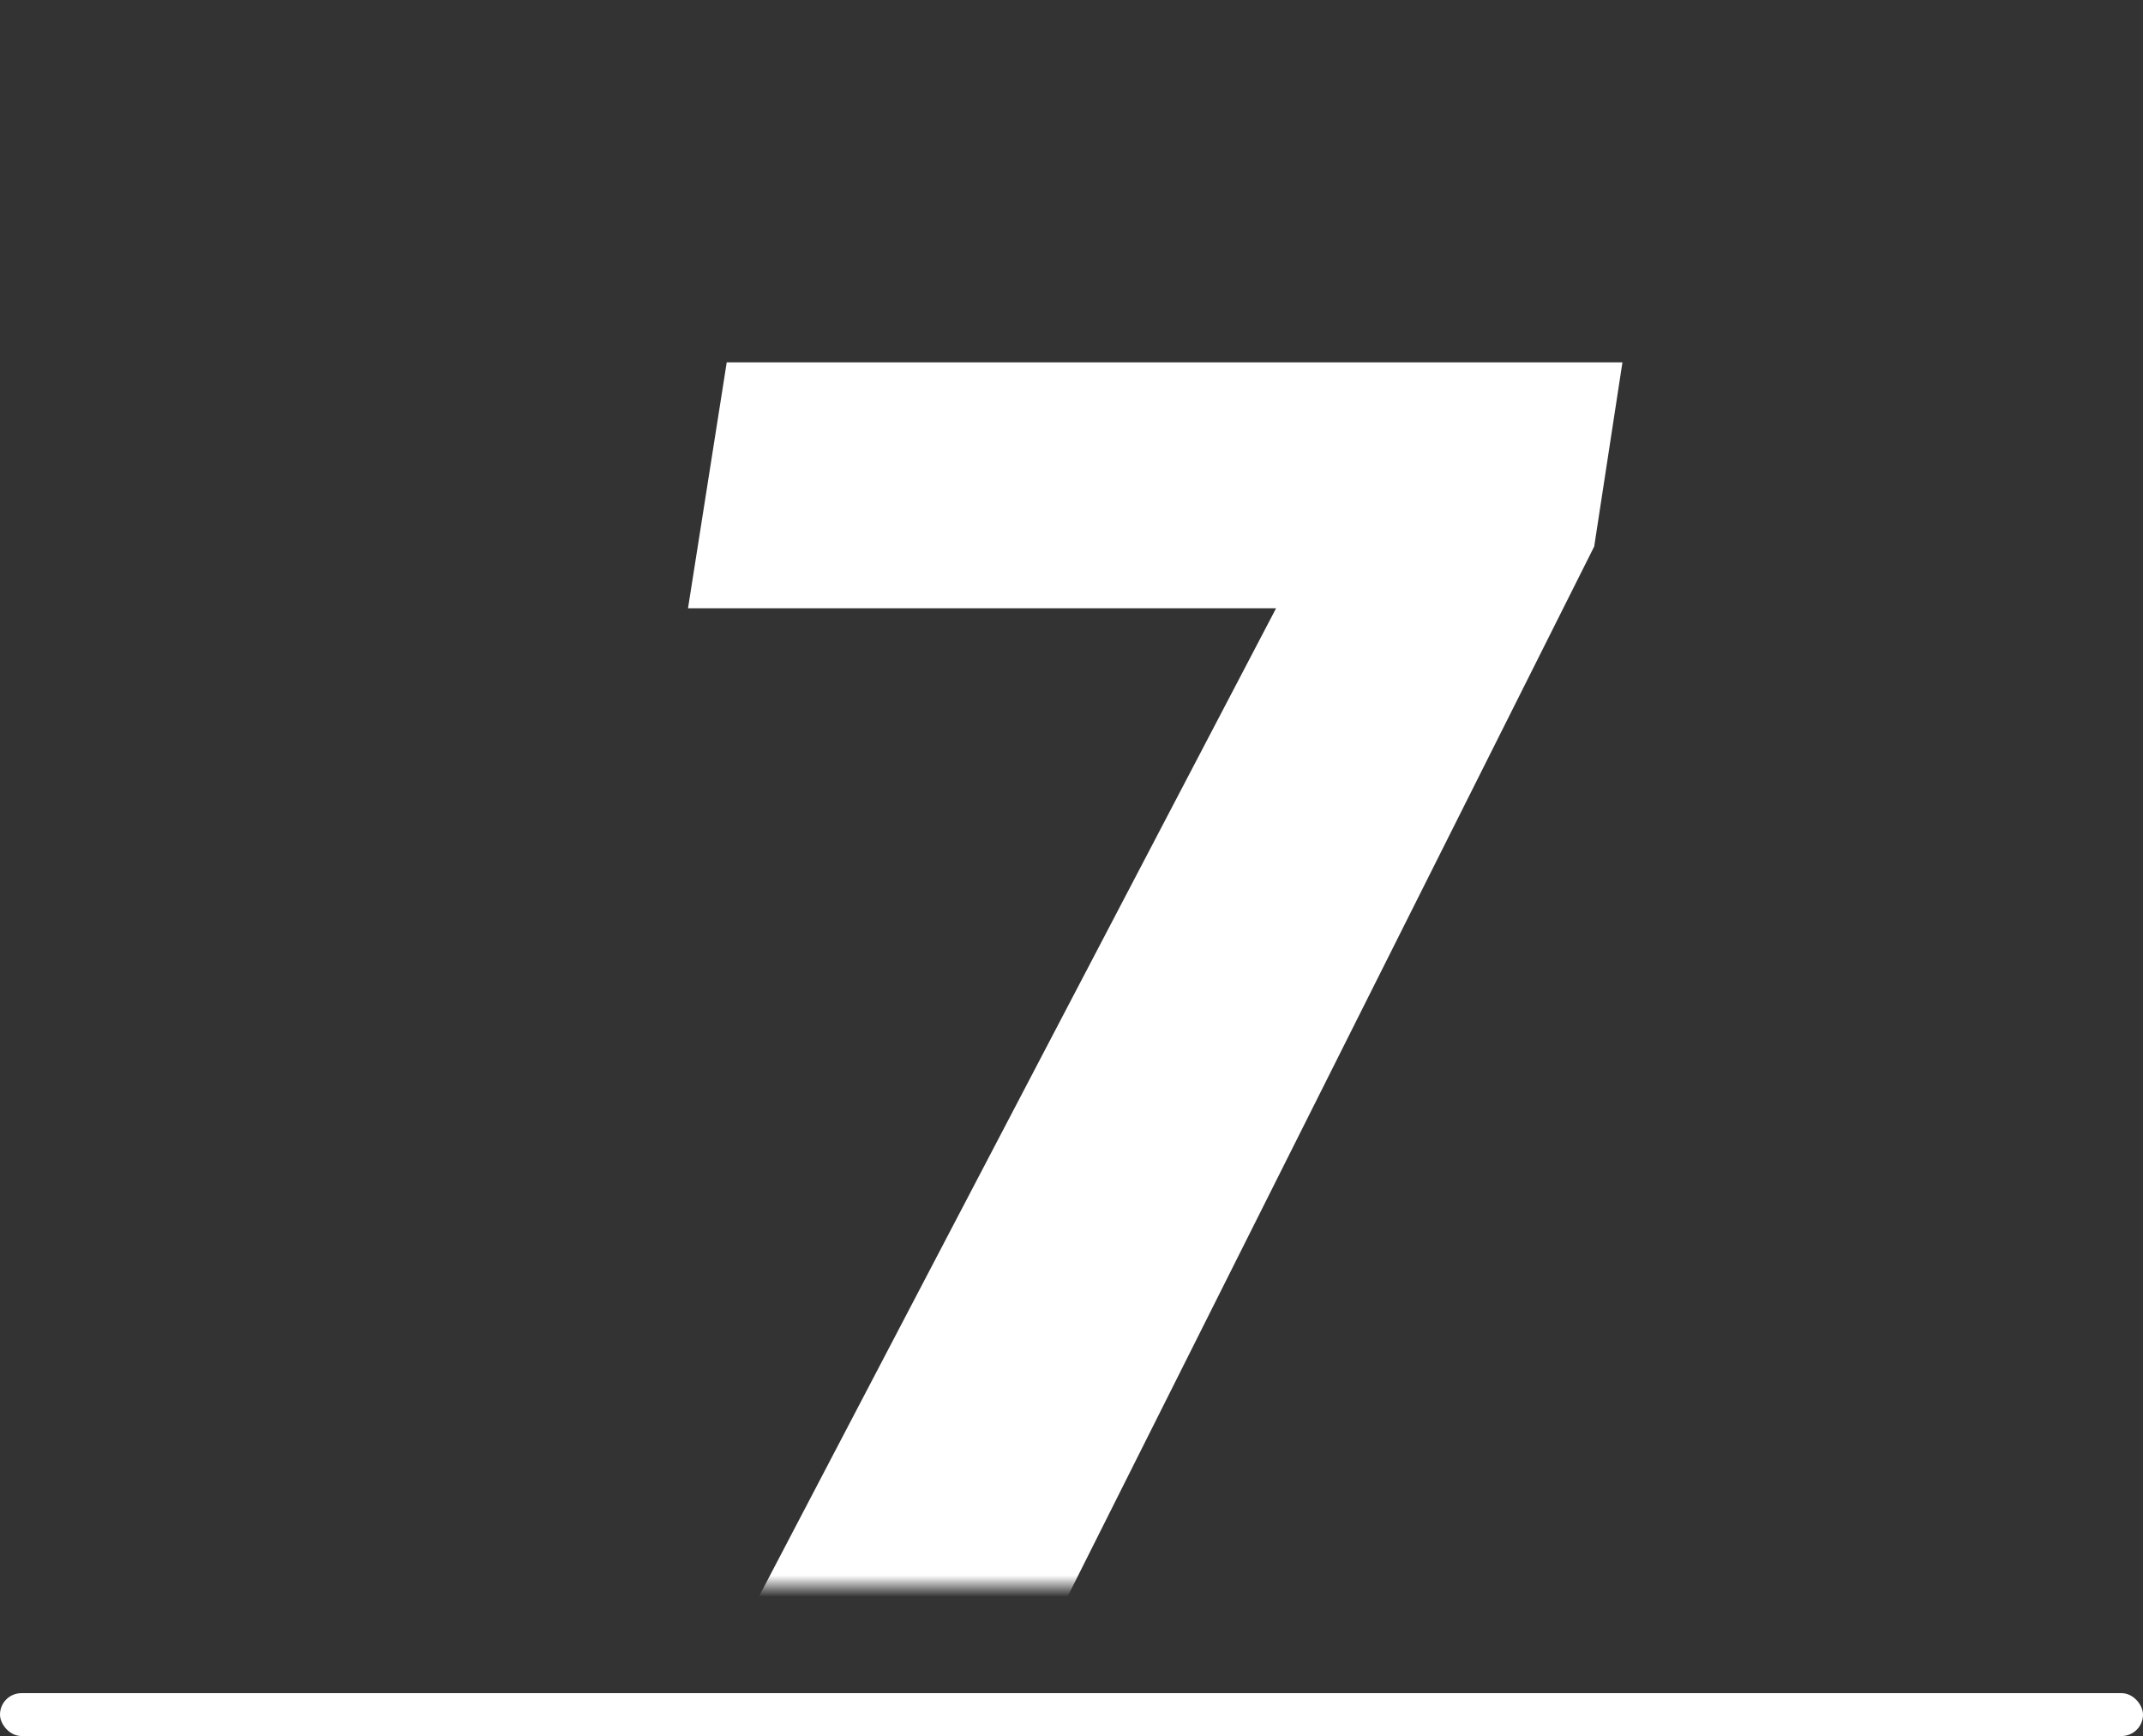 <?xml version="1.0" encoding="UTF-8"?> <svg xmlns="http://www.w3.org/2000/svg" width="100" height="81" viewBox="0 0 100 81" fill="none"><rect x="0" y="0" width="100" height="81" fill="#333333" stroke="none"/> <rect y="79.001" width="100" height="2" rx="1" fill="white"></rect> <mask id="mask0" mask-type="alpha" maskUnits="userSpaceOnUse" x="0" y="0" width="100" height="74"> <rect width="100" height="74" fill="#FFD000"></rect> </mask> <g mask="url(#mask0)"> <path d="M74.391 25.5L43.043 88H28.346L59.547 28.381H32.105L33.912 16.906H75.709L74.391 25.5Z" fill="white"></path> </g> </svg> 